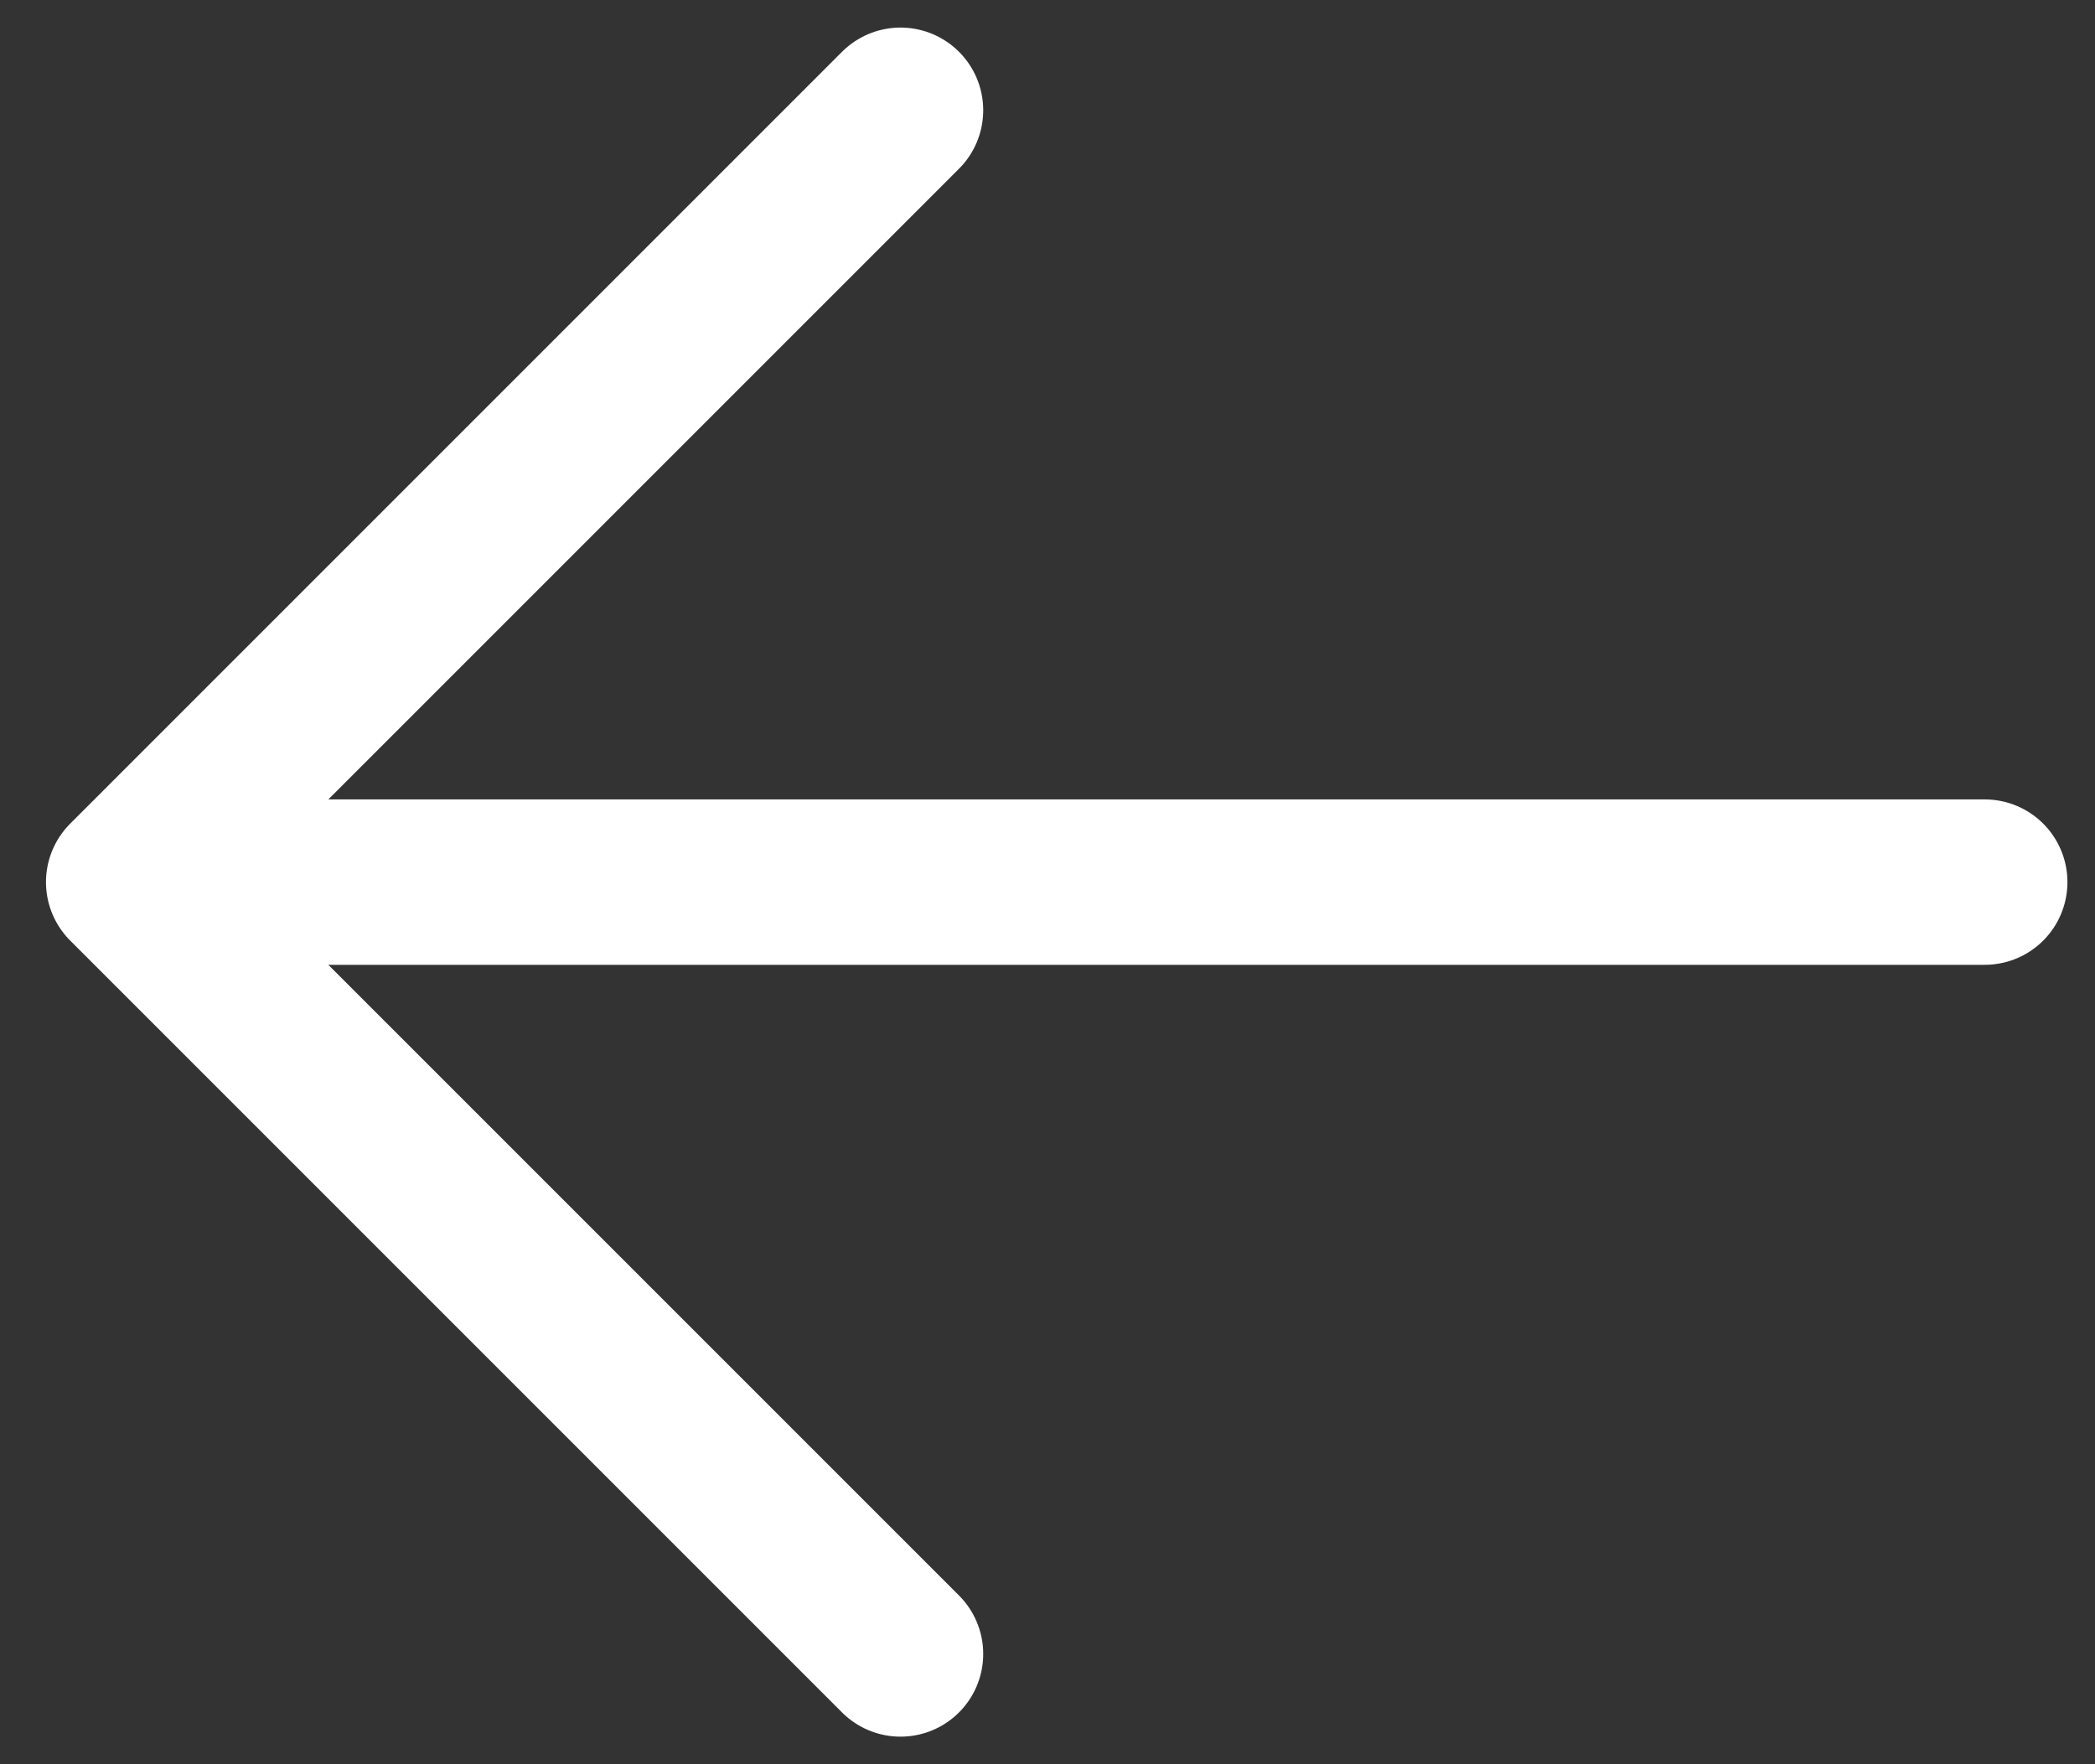 <svg width="19" height="16" viewBox="0 0 19 16" fill="none" xmlns="http://www.w3.org/2000/svg">
<rect x="0" y="0" width="19" height="16" fill="#333333" stroke="none"/>
<path d="M18 8L2 8" stroke="white" stroke-width="1.5" stroke-linecap="round" stroke-linejoin="round"/>
<path d="M8.167 1L1.167 8L8.167 15" stroke="white" stroke-width="1.5" stroke-linecap="round" stroke-linejoin="round"/>
</svg>

